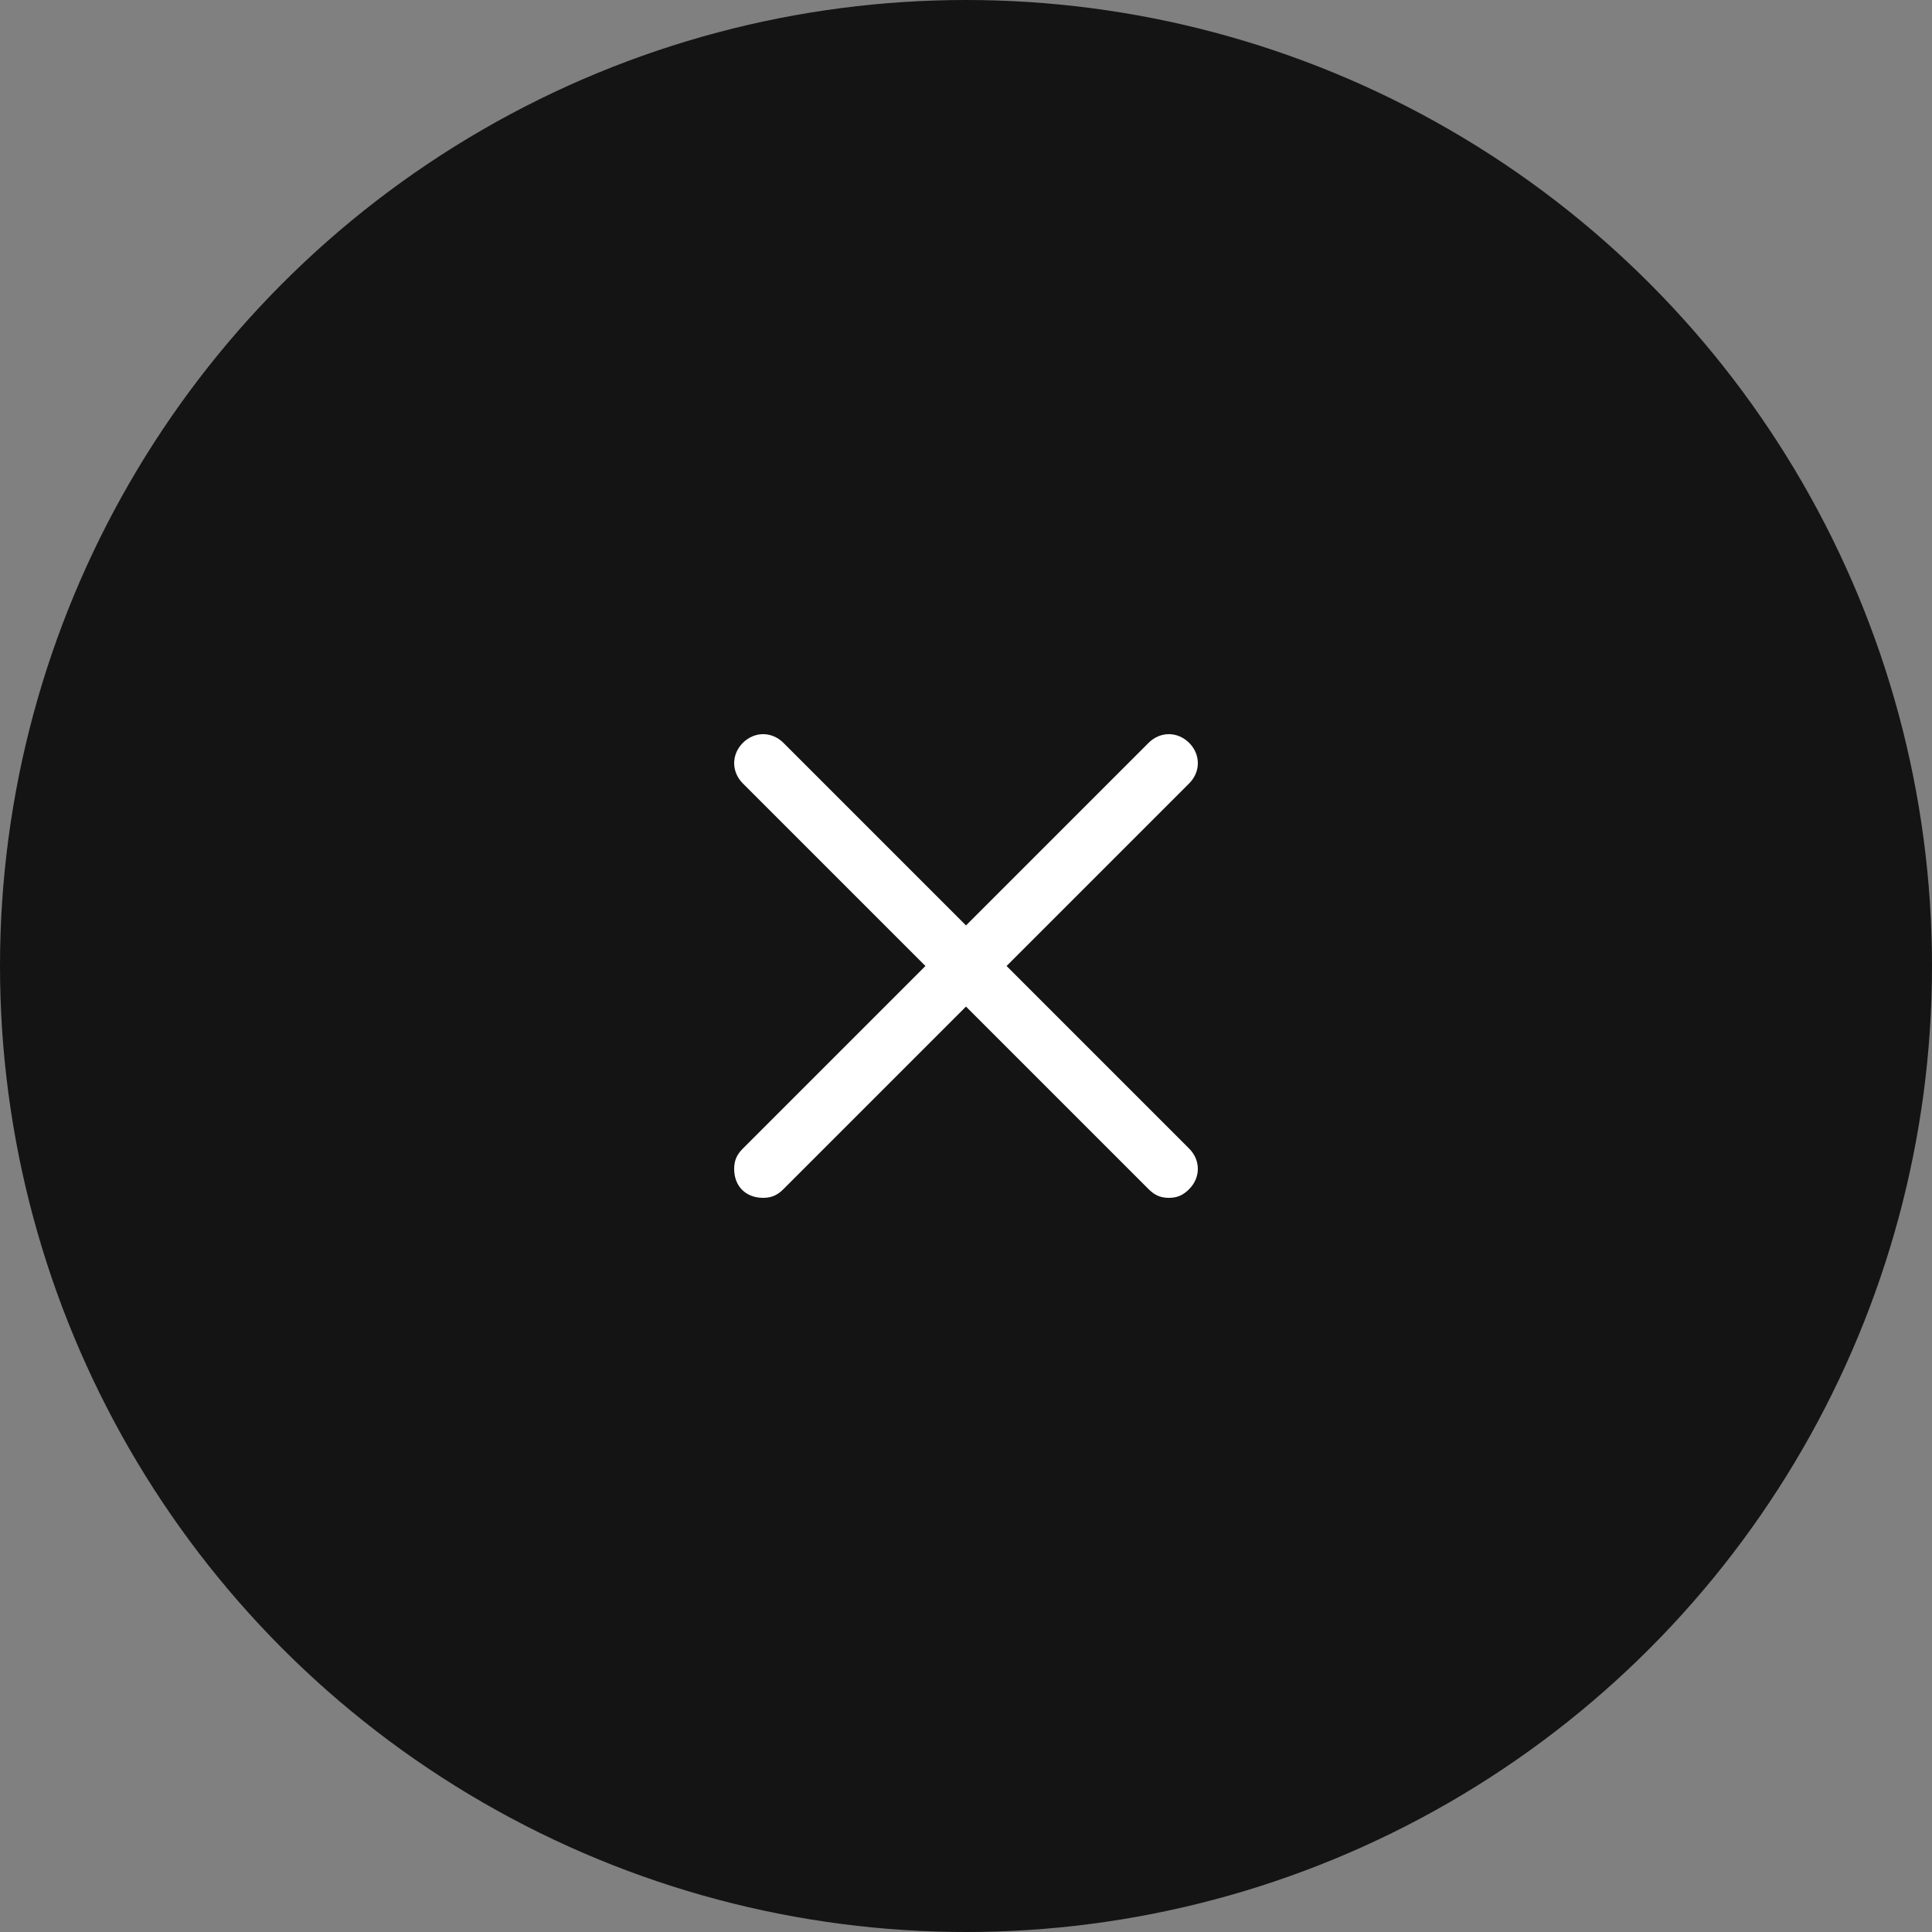 <?xml version="1.0" encoding="UTF-8"?> <svg xmlns="http://www.w3.org/2000/svg" xmlns:xlink="http://www.w3.org/1999/xlink" xmlns:svgjs="http://svgjs.com/svgjs" id="SvgjsSvg1023" width="288" height="288" version="1.1"><rect width="100%" height="100%" fill="#808080" stroke="none"/><circle id="SvgjsCircle1029" r="144" cx="144" cy="144" transform="matrix(1,0,0,1,2.842170943040401e-14,2.842170943040401e-14)" fill="#141414"></circle><defs id="SvgjsDefs1024"></defs><g id="SvgjsG1025" transform="matrix(0.36,0,0,0.36,92.16,92.16)"><svg xmlns="http://www.w3.org/2000/svg" viewBox="0 0 24 24" width="288" height="288"><path d="M13.4,12l6.3-6.3c0.4-0.4,0.4-1,0-1.4c-0.4-0.4-1-0.4-1.4,0L12,10.6L5.7,4.3c-0.4-0.4-1-0.4-1.4,0c-0.4,0.4-0.4,1,0,1.4 l6.3,6.3l-6.3,6.3C4.1,18.5,4,18.7,4,19c0,0.6,0.4,1,1,1c0.3,0,0.5-0.1,0.7-0.3l6.3-6.3l6.3,6.3c0.2,0.2,0.4,0.3,0.7,0.3 s0.5-0.1,0.7-0.3c0.4-0.4,0.4-1,0-1.4L13.4,12z" fill="#ffffff" class="color000 svgShape"></path></svg></g></svg> 